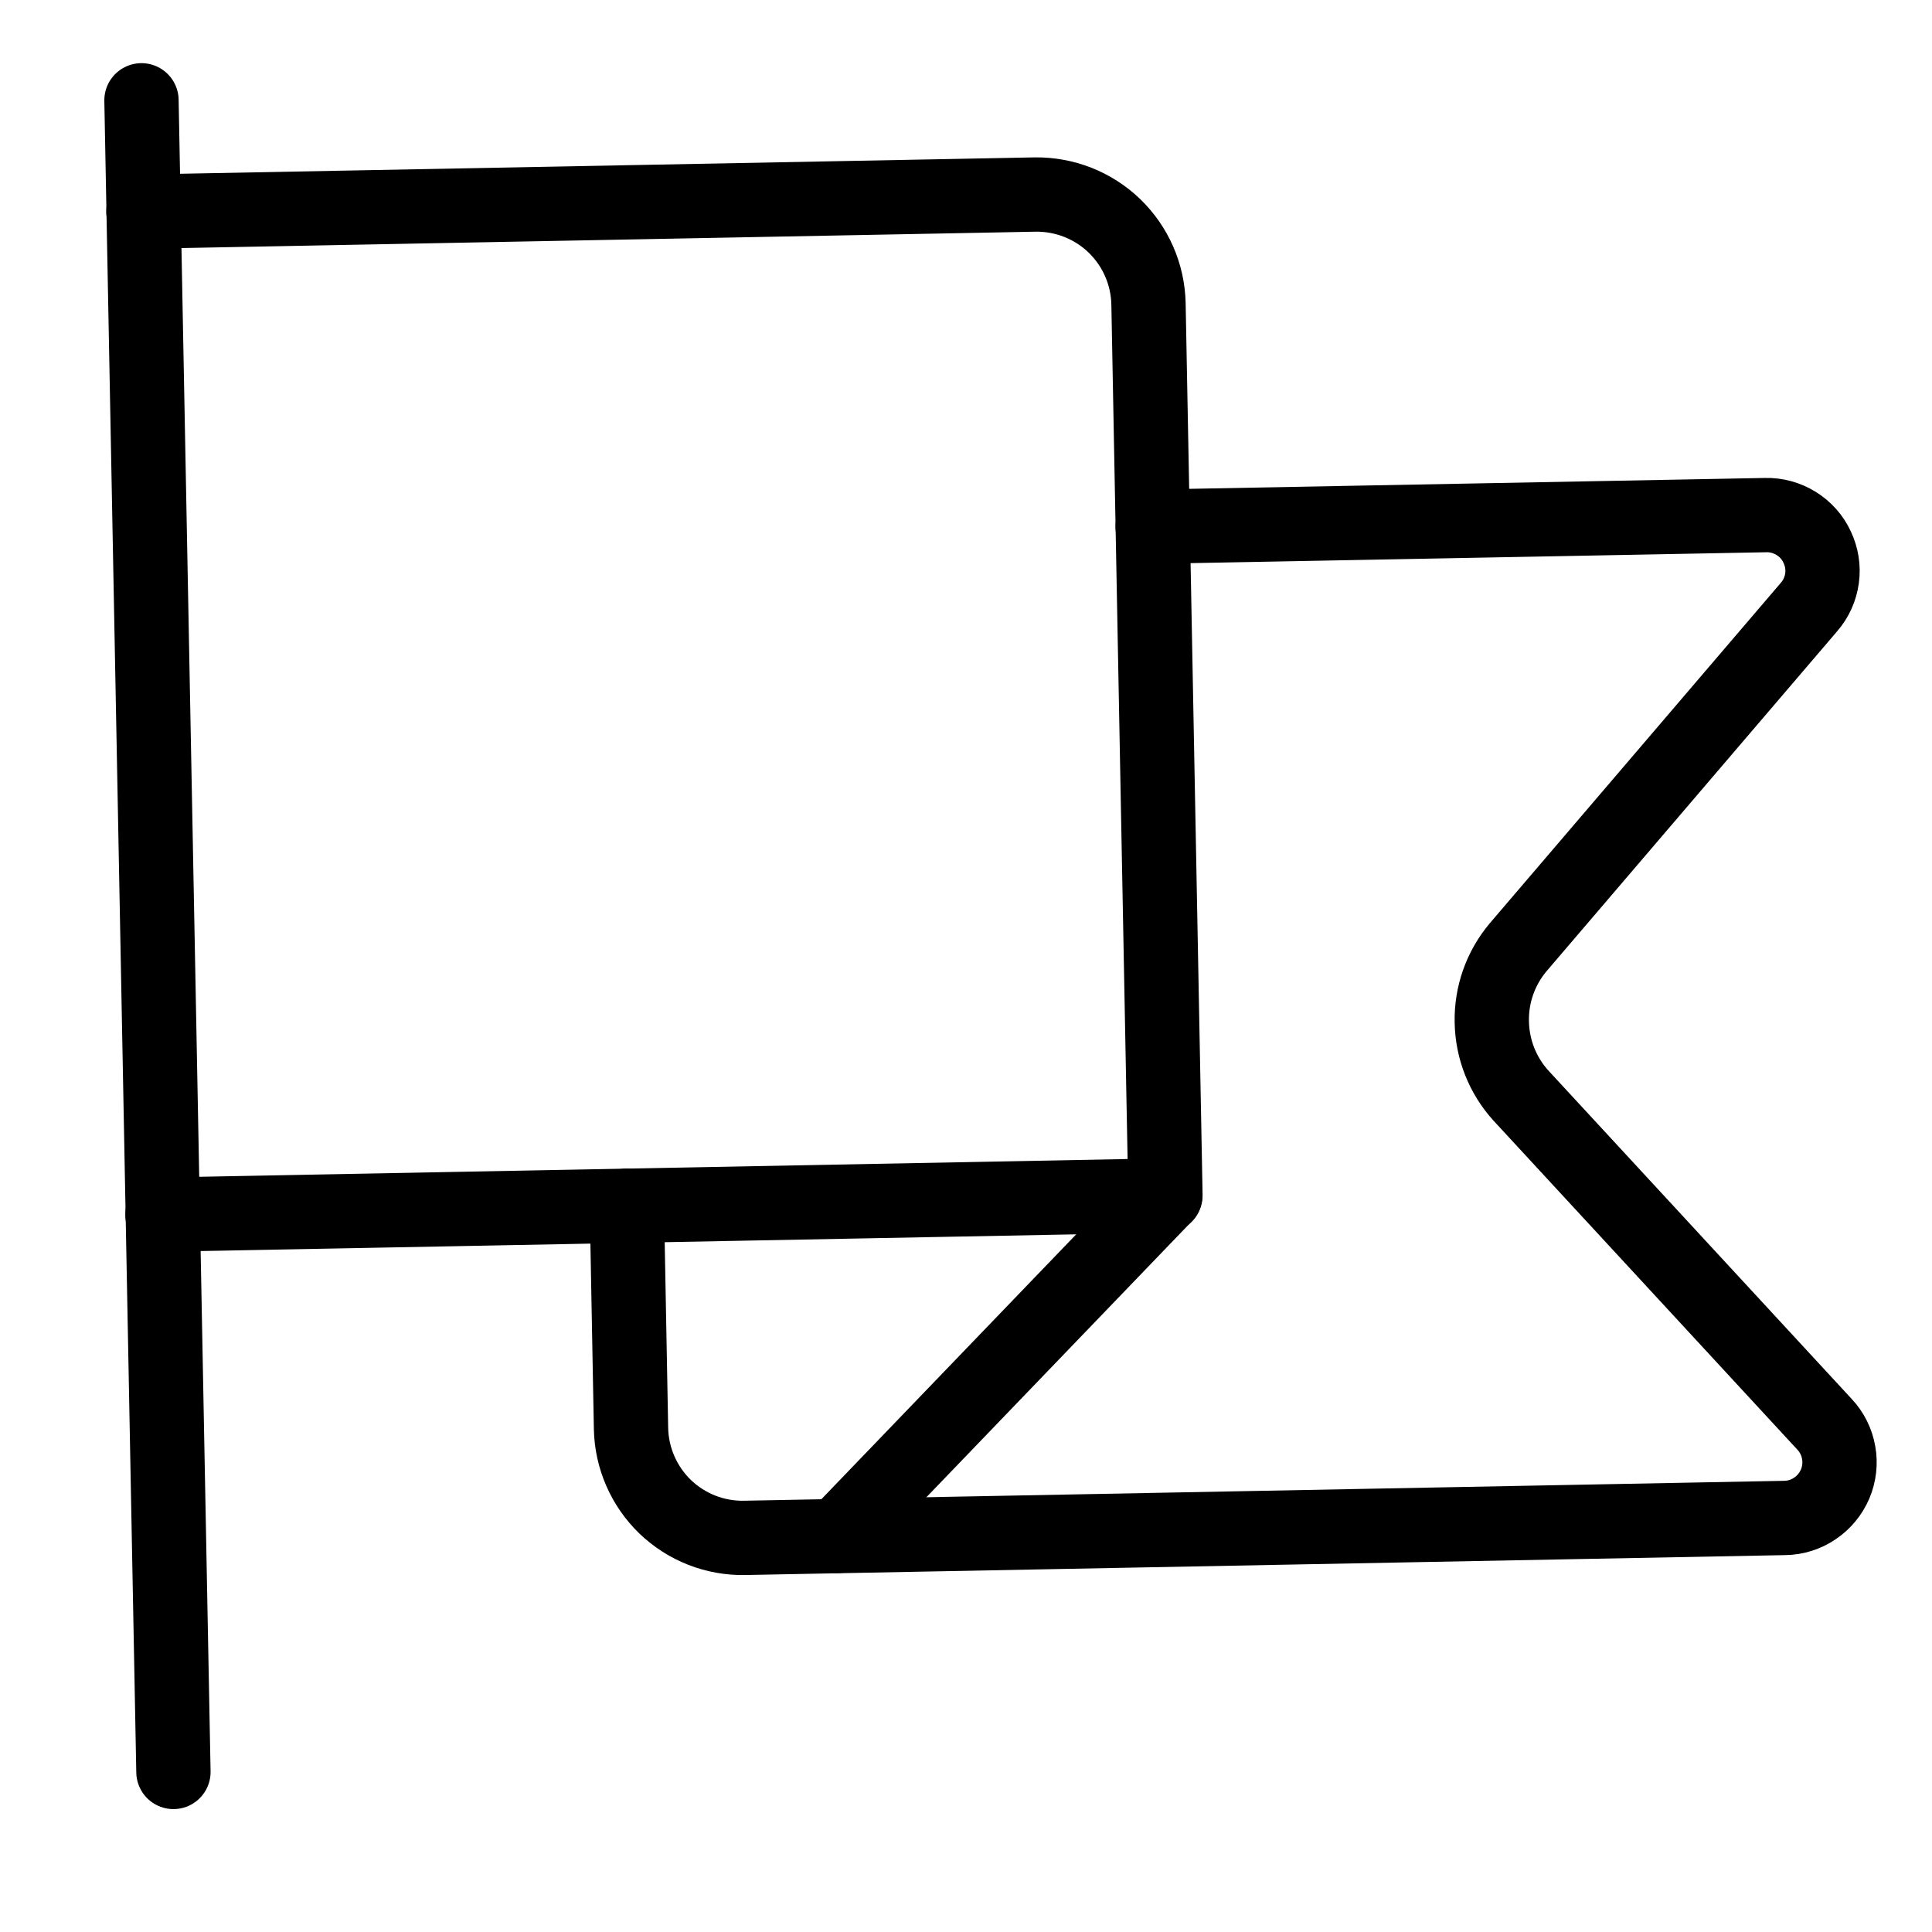 <svg width="13" height="13" viewBox="0 0 13 13" fill="none" xmlns="http://www.w3.org/2000/svg">
<path d="M0.952 0.675L1.167 11.923" stroke="black" stroke-width="0.5" stroke-linecap="round" stroke-linejoin="round"/>
<path d="M0.965 1.424L6.964 1.309C7.162 1.306 7.355 1.381 7.498 1.519C7.641 1.657 7.724 1.846 7.728 2.045L7.842 8.044L1.093 8.173" stroke="black" stroke-width="0.5" stroke-linecap="round" stroke-linejoin="round"/>
<path d="M5.636 10.335L7.84 8.044" stroke="black" stroke-width="0.5" stroke-linecap="round" stroke-linejoin="round"/>
<path d="M7.756 3.544L11.88 3.466C11.953 3.464 12.024 3.484 12.086 3.522C12.147 3.56 12.197 3.615 12.227 3.681C12.258 3.746 12.27 3.819 12.26 3.891C12.25 3.963 12.22 4.03 12.172 4.085L10.216 6.373C10.097 6.514 10.034 6.693 10.038 6.876C10.041 7.06 10.111 7.237 10.235 7.373L12.277 9.584C12.327 9.637 12.36 9.704 12.372 9.775C12.385 9.846 12.376 9.92 12.348 9.986C12.319 10.053 12.272 10.11 12.212 10.15C12.152 10.191 12.082 10.213 12.009 10.214L5.011 10.348C4.812 10.352 4.62 10.277 4.476 10.139C4.333 10.001 4.25 9.811 4.246 9.613L4.218 8.113" stroke="black" stroke-width="0.5" stroke-linecap="round" stroke-linejoin="round"/>
</svg>
